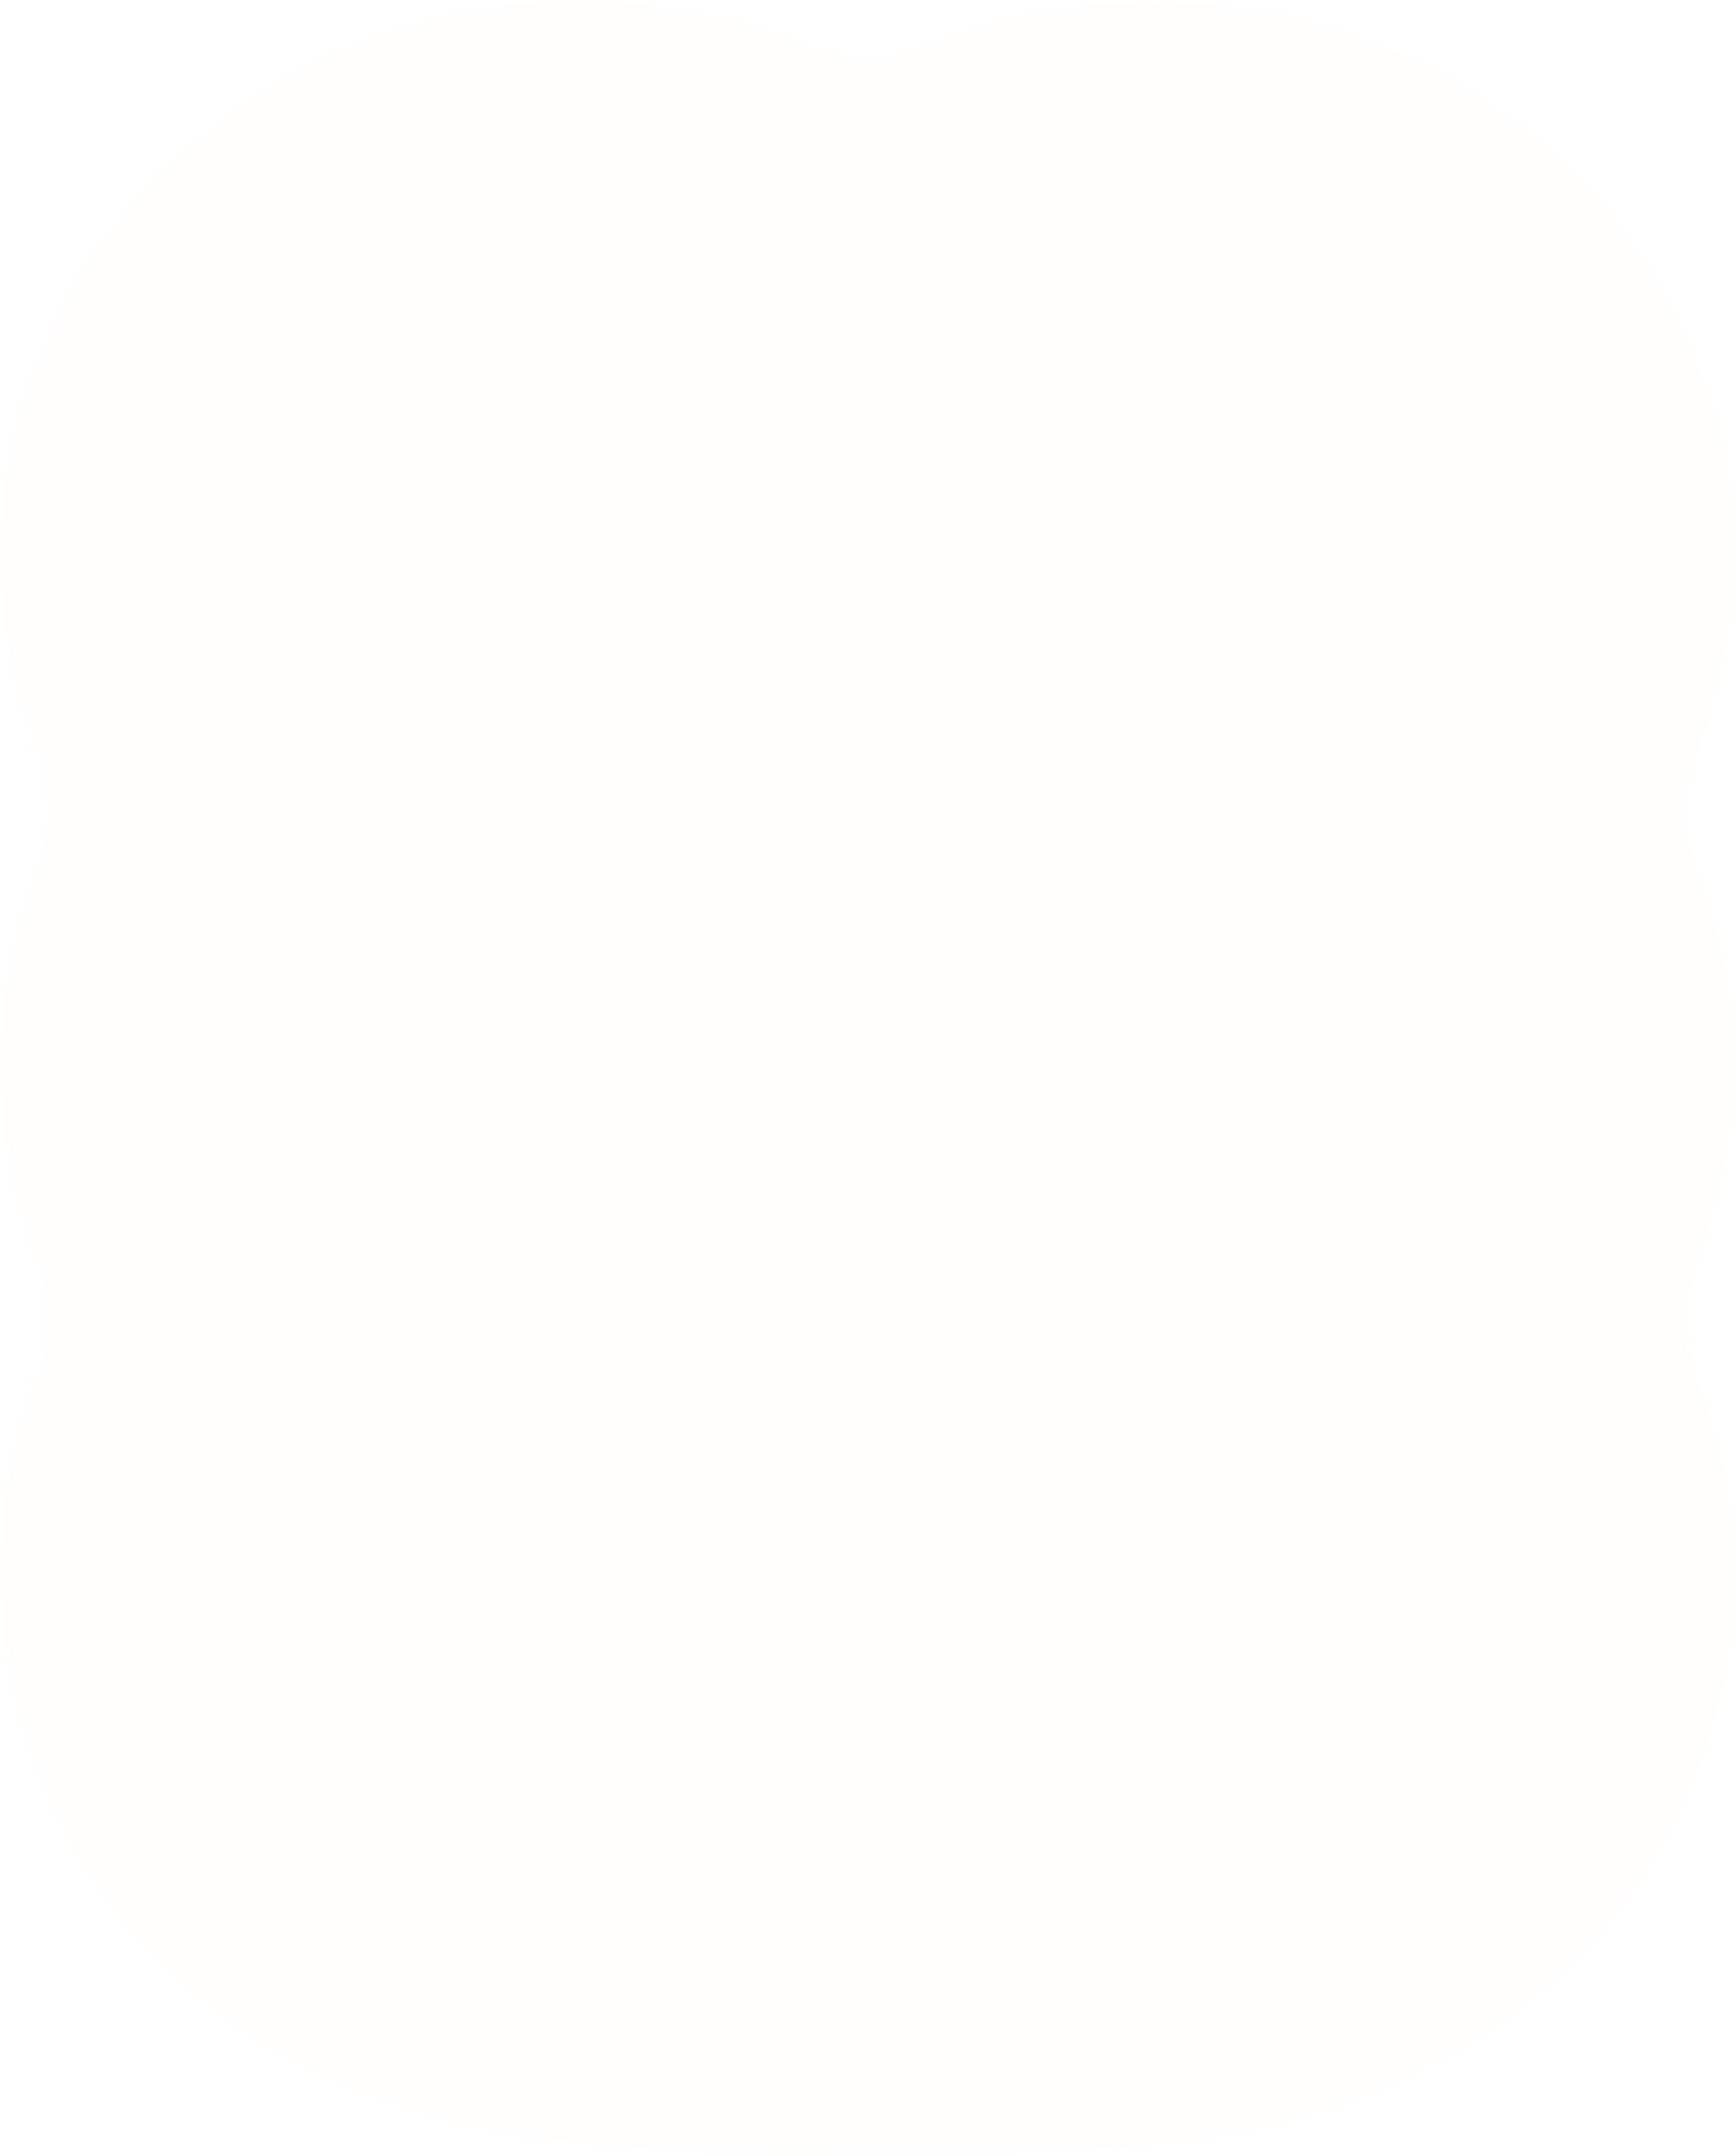 <svg width="808" height="1003" viewBox="0 0 808 1003" fill="none" xmlns="http://www.w3.org/2000/svg">
<g filter="url(#filter0_i_160_1710)">
<path d="M405.728 1002.18C303.618 1003.67 196.018 1001.92 116.358 947.537C15.498 882.027 -26.882 750.607 17.778 638.737C23.988 621.417 22.808 604.237 16.448 586.767C-2.972 534.347 -5.642 476.487 10.828 423.417C16.338 405.257 24.978 386.717 21.298 367.457C19.878 358.487 16.348 349.347 13.218 339.787C-3.382 289.627 -4.652 233.967 11.368 183.537C51.248 56.177 187.478 -18.933 317.108 4.147C335.288 7.167 353.468 12.257 370.828 18.707C389.118 26.067 405.828 29.207 424.728 22.687C525.348 -18.753 646.068 -2.453 725.918 73.437C772.418 117.147 802.698 178.537 806.698 242.377C808.578 271.857 804.798 302.157 796.648 330.287C792.348 347.127 783.298 363.097 784.528 380.727C785.028 390.007 788.458 399.937 791.588 409.147C796.928 424.487 801.198 440.617 803.648 456.767C810.268 499.337 805.658 543.967 791.348 584.617C787.678 595.417 784.508 606.857 785.168 618.087C785.568 628.177 789.028 638.757 792.608 648.957C797.178 662.237 800.918 676.017 803.358 689.767C810.878 731.717 807.358 775.567 793.338 815.797C762.628 905.007 684.848 967.237 594.198 988.667C531.978 1004.17 469.898 1001.88 405.938 1002.17H405.728V1002.18Z" fill="#D56D3D" fill-opacity="0.01"/>
</g>
<defs>
<filter id="filter0_i_160_1710" x="0" y="0" width="807.221" height="1002.49" filterUnits="userSpaceOnUse" color-interpolation-filters="sRGB">
<feFlood flood-opacity="0" result="BackgroundImageFix"/>
<feBlend mode="normal" in="SourceGraphic" in2="BackgroundImageFix" result="shape"/>
<feColorMatrix in="SourceAlpha" type="matrix" values="0 0 0 0 0 0 0 0 0 0 0 0 0 0 0 0 0 0 127 0" result="hardAlpha"/>
<feOffset/>
<feGaussianBlur stdDeviation="30"/>
<feComposite in2="hardAlpha" operator="arithmetic" k2="-1" k3="1"/>
<feColorMatrix type="matrix" values="0 0 0 0 1 0 0 0 0 0.973 0 0 0 0 0.922 0 0 0 0.5 0"/>
<feBlend mode="normal" in2="shape" result="effect1_innerShadow_160_1710"/>
</filter>
</defs>
</svg>
